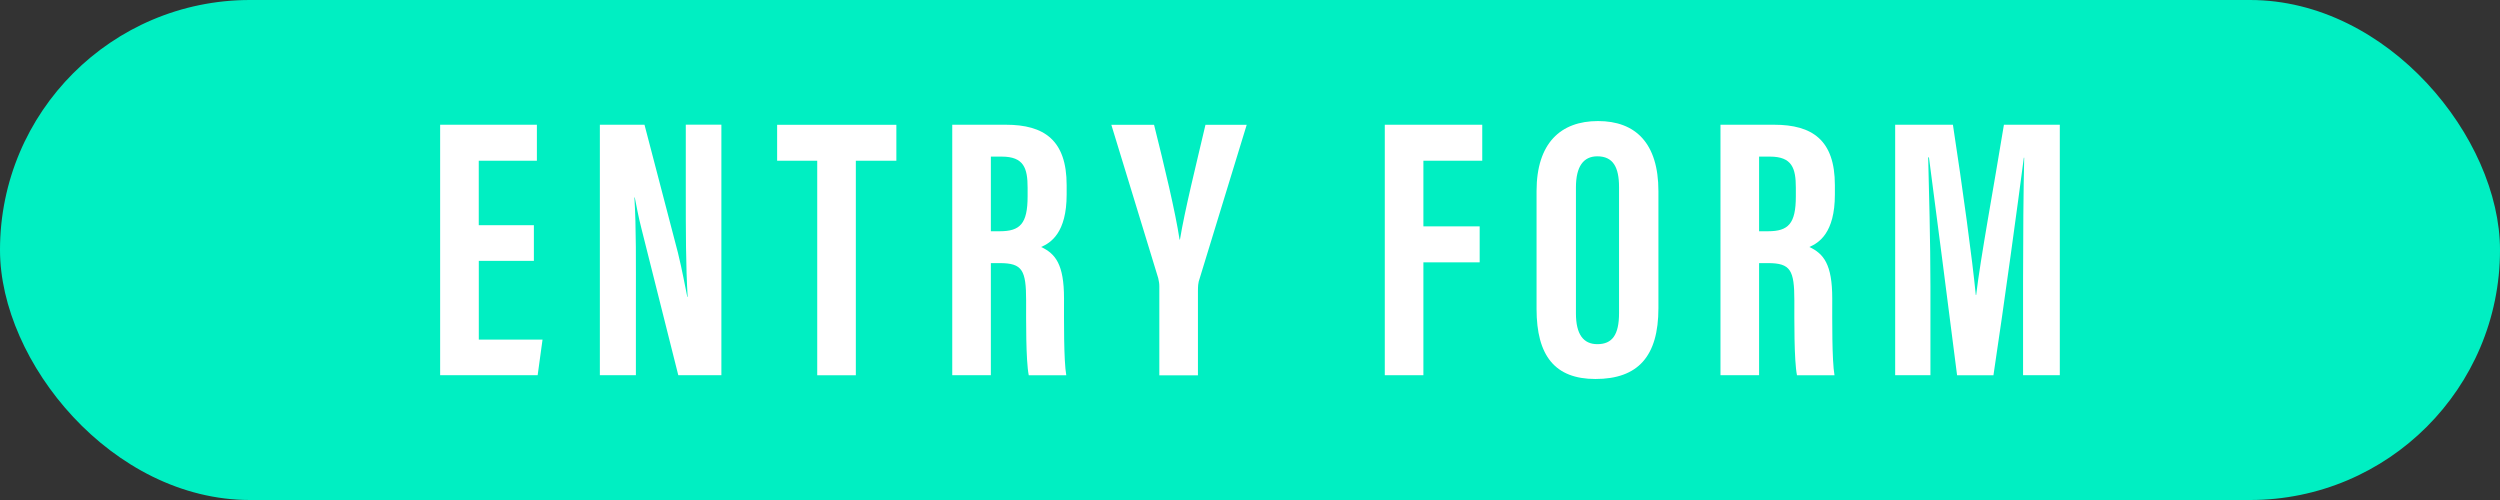 <?xml version="1.0" encoding="UTF-8"?><svg id="a" xmlns="http://www.w3.org/2000/svg" viewBox="0 0 522.5 104.5"><rect x="0" y="0" width="522.5" height="104.5" fill="#333333" stroke="none"/><defs><style>.b{fill:#00efc2;}.c{fill:#fff;}</style></defs><rect class="b" y="0" width="522.5" height="104.5" rx="52.25" ry="52.25"/><g><path class="c" d="M111.59,54.52h-11.52v16.46h13.32l-1.02,7.44h-20.38V26.07h20.22v7.52h-12.15v13.48h11.52v7.45Z"/><path class="c" d="M125.37,78.43V26.07h9.33l6.98,26.72c.94,3.84,1.49,6.98,1.96,9.25h.08c-.39-6.43-.39-13.79-.39-22.34v-13.64h7.44v52.35h-9.01l-7.68-30.56c-.7-2.74-1.1-5.02-1.41-6.58h-.08c.39,6.35,.31,13.4,.31,22.81v14.34h-7.52Z"/><path class="c" d="M170.81,33.6h-8.39v-7.52h24.92v7.52h-8.47v44.83h-8.07V33.6Z"/><path class="c" d="M199.02,26.07h11.21c7.99,0,12.7,3.21,12.7,12.62v1.96c0,8.07-3.37,10.11-5.33,10.97,2.98,1.41,4.78,3.6,4.78,10.74,0,4.39-.08,12.93,.47,16.07h-7.84c-.63-3.14-.55-11.76-.55-15.6,0-6.35-.78-7.84-5.49-7.84h-1.88v23.43h-8.07V26.07Zm8.07,22.26h1.88c4.23,0,5.8-1.57,5.8-7.29v-1.8c0-4.08-.78-6.51-5.41-6.51h-2.27v15.6Z"/><path class="c" d="M242.3,78.43v-18.57c0-.63-.08-1.02-.23-1.72l-9.8-32.05h8.93c2.12,8.47,4.47,18.26,5.33,23.98h.08c1.02-6.19,3.37-15.6,5.33-23.98h8.62l-10.03,32.76c-.08,.31-.16,.86-.16,1.96v17.63h-8.07Z"/><path class="c" d="M289.41,26.07h20.38v7.52h-12.3v13.72h11.76v7.52h-11.76v23.59h-8.07V26.07Z"/><path class="c" d="M346.61,39.95v24.45c0,10.03-4.23,14.81-13.17,14.81-8.46,0-12.3-4.86-12.3-14.65v-24.61c0-10.03,5.02-14.65,12.85-14.65s12.62,4.62,12.62,14.65Zm-17.24-.78v26.33c0,4.39,1.57,6.43,4.47,6.43,3.13,0,4.54-1.96,4.54-6.5v-26.33c0-4.15-1.25-6.43-4.54-6.43-2.9,0-4.47,2.12-4.47,6.51Z"/><path class="c" d="M359.58,26.07h11.21c7.99,0,12.7,3.21,12.7,12.62v1.96c0,8.07-3.37,10.11-5.33,10.97,2.98,1.41,4.78,3.6,4.78,10.74,0,4.39-.08,12.93,.47,16.07h-7.84c-.63-3.14-.55-11.76-.55-15.6,0-6.35-.78-7.84-5.49-7.84h-1.88v23.43h-8.07V26.07Zm8.07,22.26h1.88c4.23,0,5.8-1.57,5.8-7.29v-1.8c0-4.08-.78-6.51-5.41-6.51h-2.27v15.6Z"/><path class="c" d="M422.82,58.91c0-8.86,.08-19.91,.24-25.94h-.08c-1.18,9.09-4.07,30.33-6.35,45.46h-7.6c-1.72-13.64-4.62-35.97-5.88-45.54h-.16c.16,6.11,.47,17.95,.47,26.96v18.57h-7.37V26.07h12.07c2.04,13.32,4.07,28.21,4.78,35.58h.08c.86-7.44,3.76-23.04,5.8-35.58h11.68v52.35h-7.68v-19.51Z"/></g></svg>